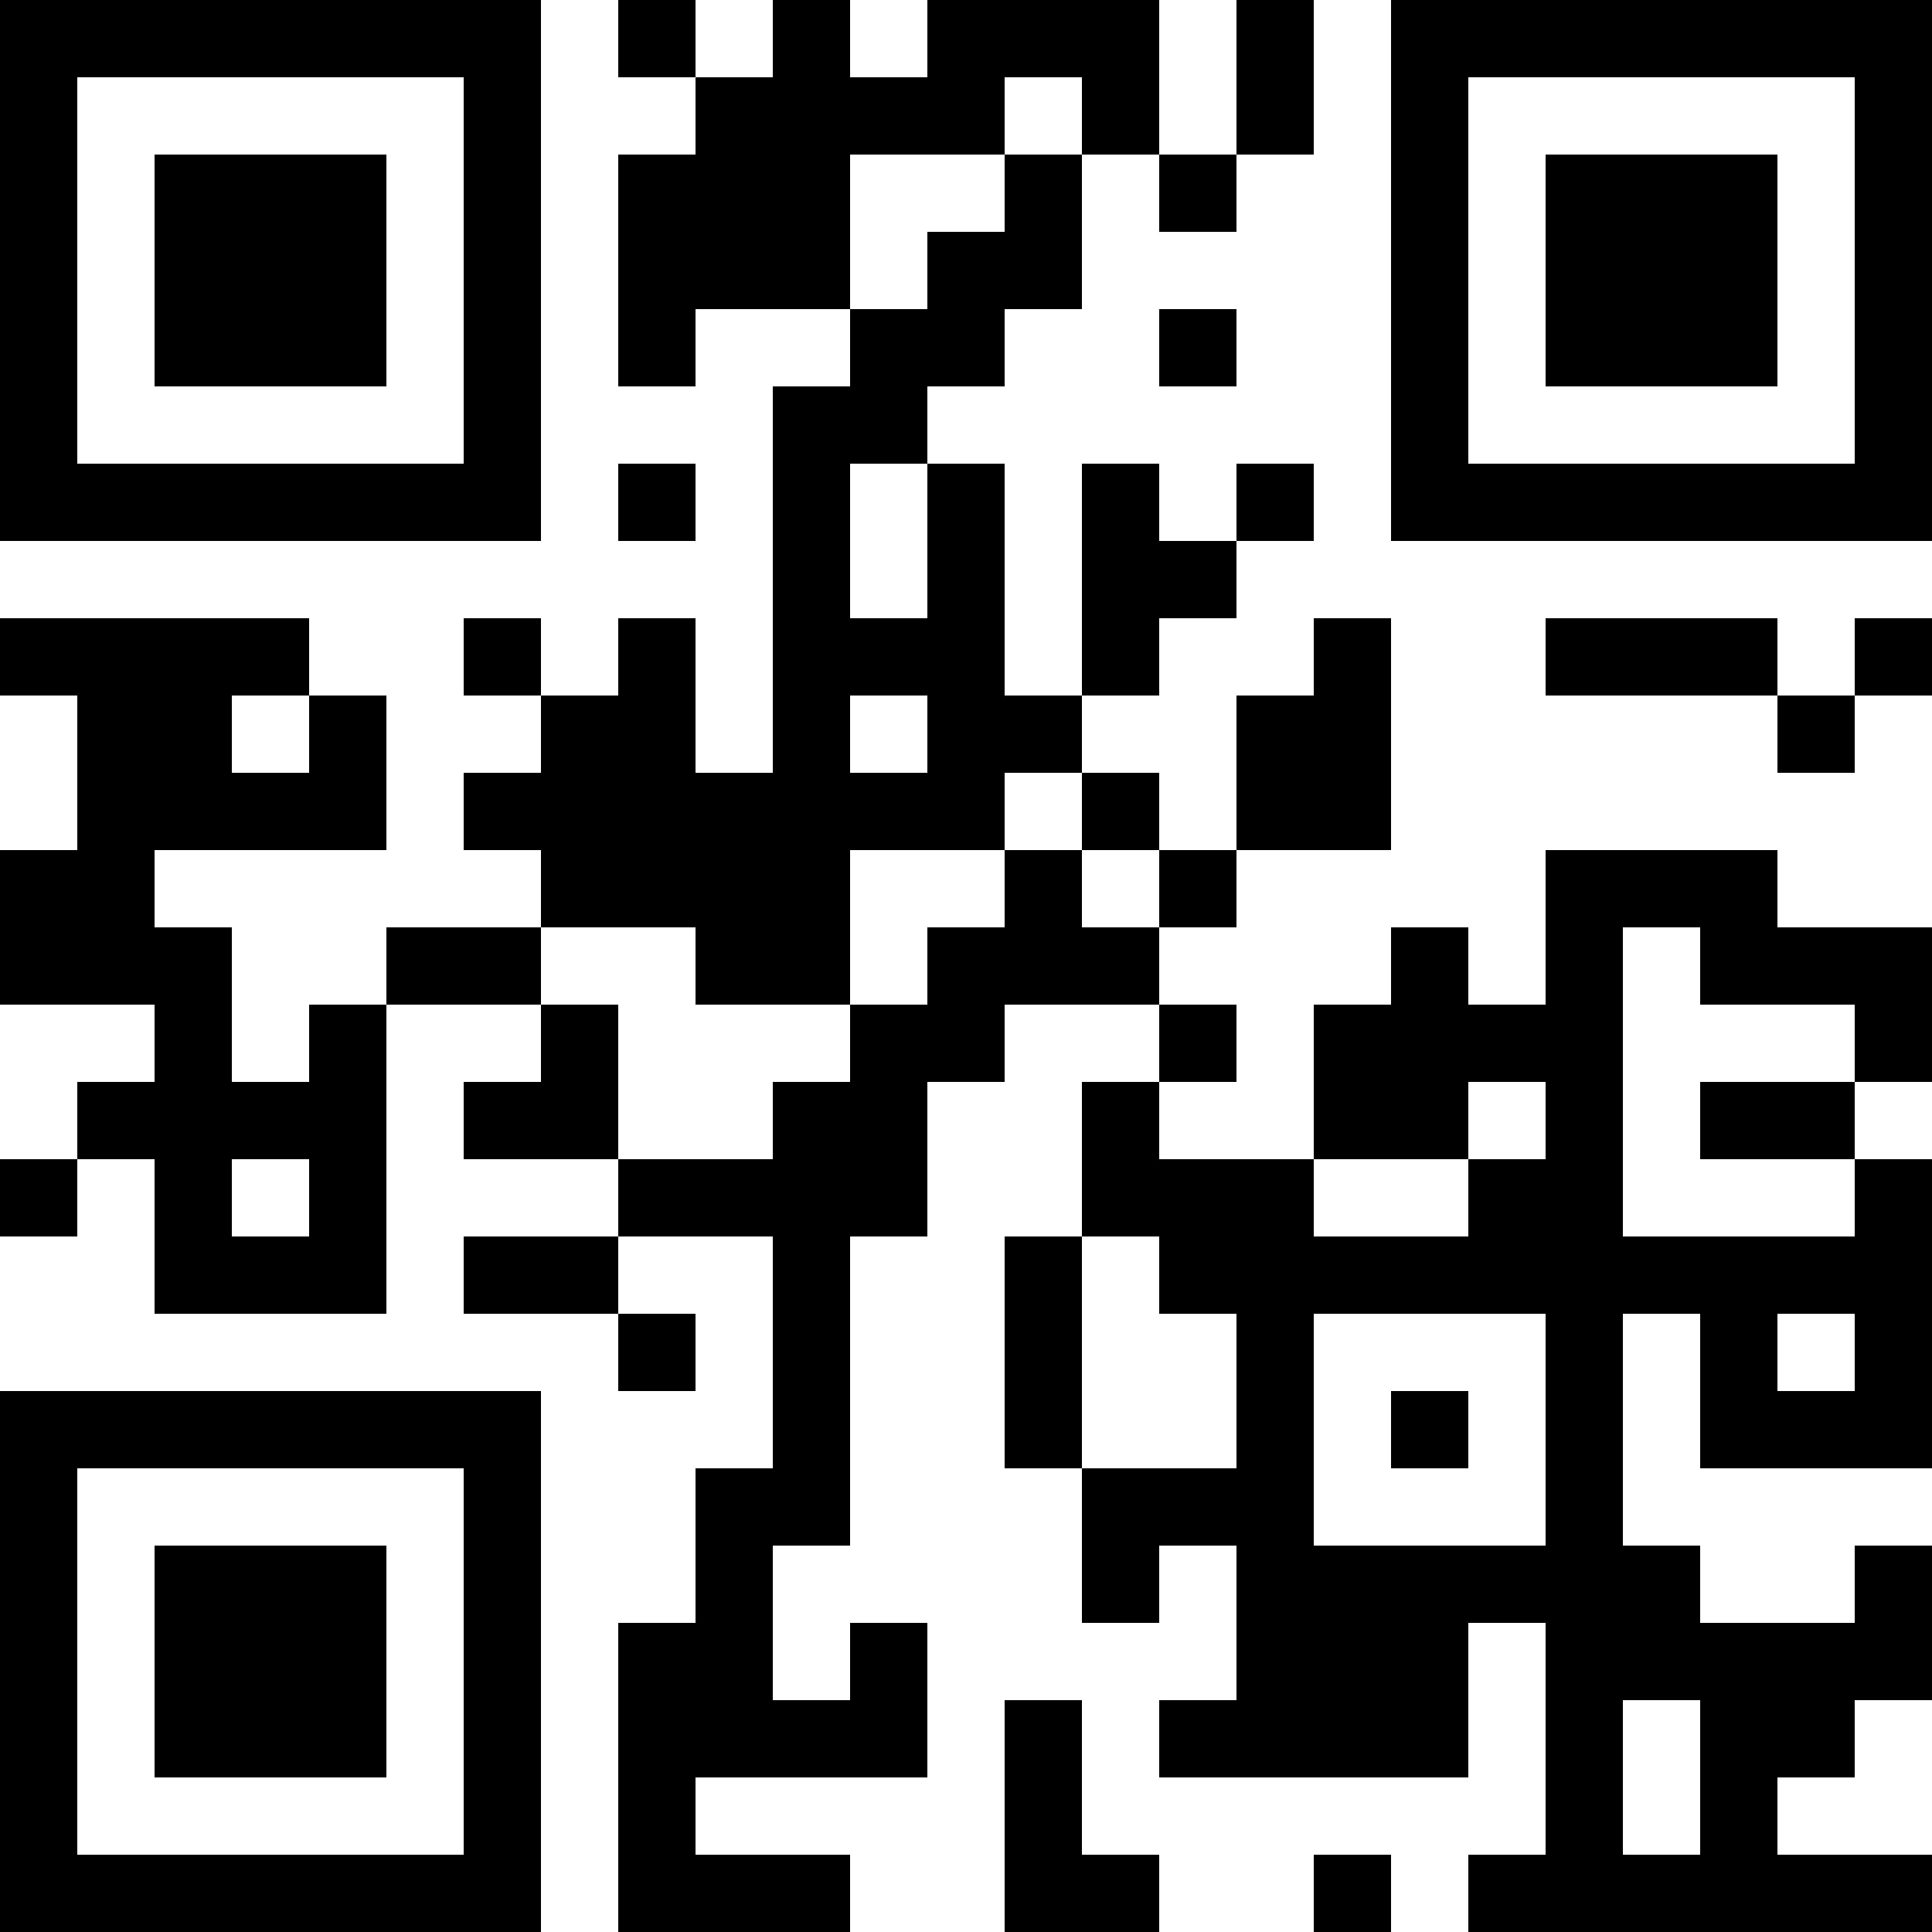 <?xml version="1.0" encoding="UTF-8"?>
<svg xmlns="http://www.w3.org/2000/svg" version="1.1" width="1000" height="1000" viewBox="0 0 1000 1000"><rect x="0" y="0" width="1000" height="1000" fill="#ffffff"/><g transform="scale(40)"><g transform="translate(0,0)"><path fill-rule="evenodd" d="M8 0L8 1L9 1L9 2L8 2L8 5L9 5L9 4L11 4L11 5L10 5L10 10L9 10L9 8L8 8L8 9L7 9L7 8L6 8L6 9L7 9L7 10L6 10L6 11L7 11L7 12L5 12L5 13L4 13L4 14L3 14L3 12L2 12L2 11L5 11L5 9L4 9L4 8L0 8L0 9L1 9L1 11L0 11L0 13L2 13L2 14L1 14L1 15L0 15L0 16L1 16L1 15L2 15L2 17L5 17L5 13L7 13L7 14L6 14L6 15L8 15L8 16L6 16L6 17L8 17L8 18L9 18L9 17L8 17L8 16L10 16L10 19L9 19L9 21L8 21L8 25L11 25L11 24L9 24L9 23L12 23L12 21L11 21L11 22L10 22L10 20L11 20L11 16L12 16L12 14L13 14L13 13L15 13L15 14L14 14L14 16L13 16L13 19L14 19L14 21L15 21L15 20L16 20L16 22L15 22L15 23L19 23L19 21L20 21L20 24L19 24L19 25L25 25L25 24L23 24L23 23L24 23L24 22L25 22L25 20L24 20L24 21L22 21L22 20L21 20L21 17L22 17L22 19L25 19L25 15L24 15L24 14L25 14L25 12L23 12L23 11L20 11L20 13L19 13L19 12L18 12L18 13L17 13L17 15L15 15L15 14L16 14L16 13L15 13L15 12L16 12L16 11L18 11L18 8L17 8L17 9L16 9L16 11L15 11L15 10L14 10L14 9L15 9L15 8L16 8L16 7L17 7L17 6L16 6L16 7L15 7L15 6L14 6L14 9L13 9L13 6L12 6L12 5L13 5L13 4L14 4L14 2L15 2L15 3L16 3L16 2L17 2L17 0L16 0L16 2L15 2L15 0L12 0L12 1L11 1L11 0L10 0L10 1L9 1L9 0ZM13 1L13 2L11 2L11 4L12 4L12 3L13 3L13 2L14 2L14 1ZM15 4L15 5L16 5L16 4ZM8 6L8 7L9 7L9 6ZM11 6L11 8L12 8L12 6ZM20 8L20 9L23 9L23 10L24 10L24 9L25 9L25 8L24 8L24 9L23 9L23 8ZM3 9L3 10L4 10L4 9ZM11 9L11 10L12 10L12 9ZM13 10L13 11L11 11L11 13L9 13L9 12L7 12L7 13L8 13L8 15L10 15L10 14L11 14L11 13L12 13L12 12L13 12L13 11L14 11L14 12L15 12L15 11L14 11L14 10ZM21 12L21 16L24 16L24 15L22 15L22 14L24 14L24 13L22 13L22 12ZM19 14L19 15L17 15L17 16L19 16L19 15L20 15L20 14ZM3 15L3 16L4 16L4 15ZM14 16L14 19L16 19L16 17L15 17L15 16ZM17 17L17 20L20 20L20 17ZM23 17L23 18L24 18L24 17ZM18 18L18 19L19 19L19 18ZM13 22L13 25L15 25L15 24L14 24L14 22ZM21 22L21 24L22 24L22 22ZM17 24L17 25L18 25L18 24ZM0 0L0 7L7 7L7 0ZM1 1L1 6L6 6L6 1ZM2 2L2 5L5 5L5 2ZM18 0L18 7L25 7L25 0ZM19 1L19 6L24 6L24 1ZM20 2L20 5L23 5L23 2ZM0 18L0 25L7 25L7 18ZM1 19L1 24L6 24L6 19ZM2 20L2 23L5 23L5 20Z" fill="#000000"/></g></g></svg>
